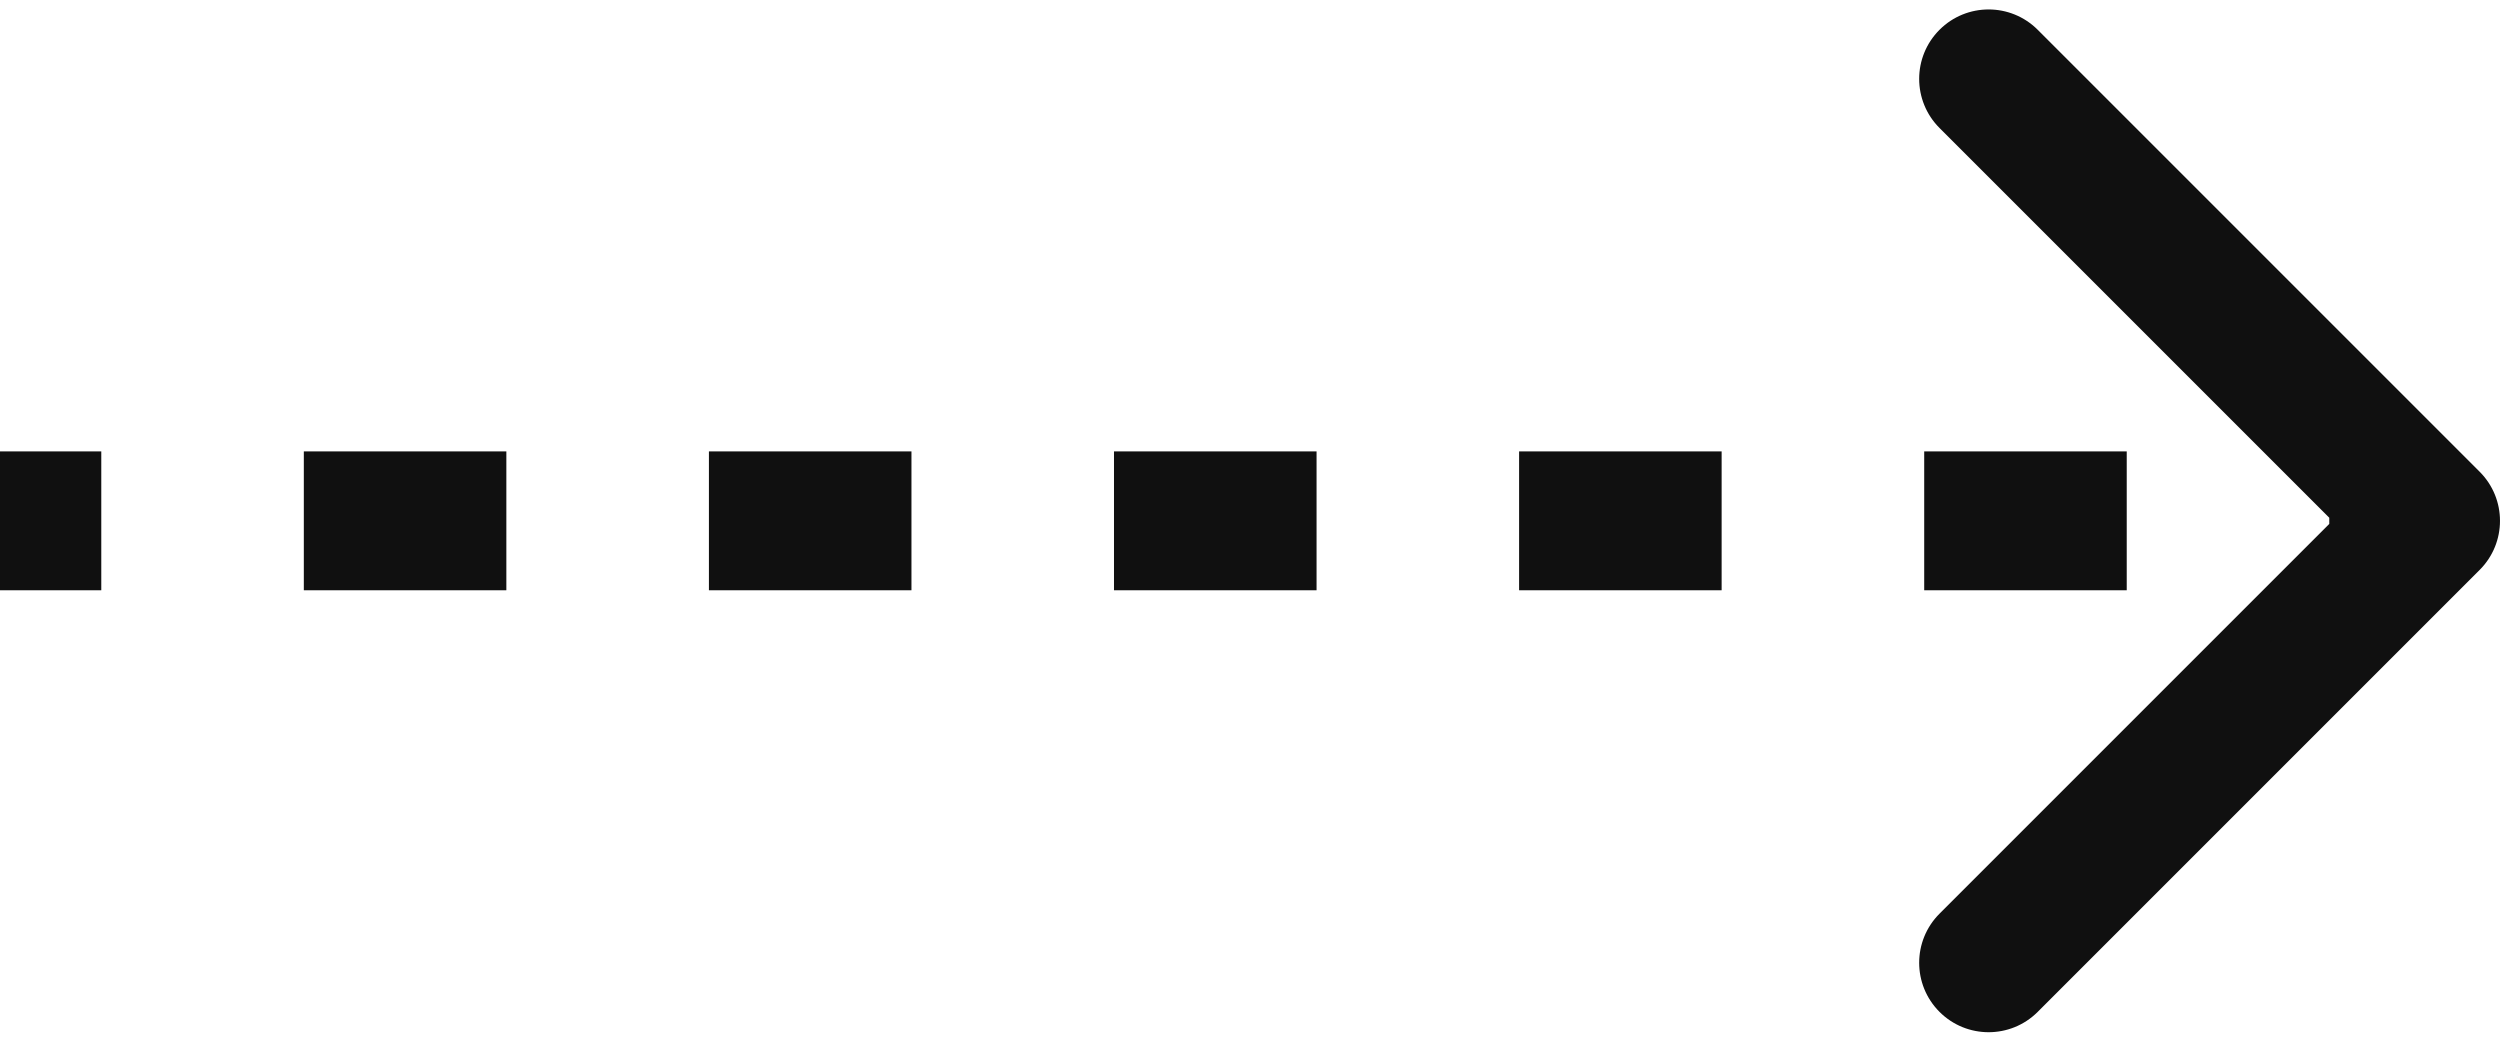 <?xml version="1.0" encoding="UTF-8"?> <svg xmlns="http://www.w3.org/2000/svg" width="72" height="30" viewBox="0 0 72 30" fill="none"> <path d="M70.707 15.707C71.098 15.317 71.098 14.683 70.707 14.293L64.343 7.929C63.953 7.538 63.319 7.538 62.929 7.929C62.538 8.319 62.538 8.953 62.929 9.343L68.586 15L62.929 20.657C62.538 21.047 62.538 21.68 62.929 22.071C63.319 22.462 63.953 22.462 64.343 22.071L70.707 15.707ZM0 16H2.917V14H0V16ZM8.75 16H14.583V14H8.75V16ZM20.417 16H26.25V14H20.417V16ZM32.083 16H37.917V14H32.083V16ZM43.75 16H49.583V14H43.75V16ZM55.417 16H61.25V14H55.417V16ZM67.083 16H70V14H67.083V16ZM71.414 16.414C72.195 15.633 72.195 14.367 71.414 13.586L58.686 0.858C57.905 0.077 56.639 0.077 55.858 0.858C55.077 1.639 55.077 2.905 55.858 3.686L67.172 15L55.858 26.314C55.077 27.095 55.077 28.361 55.858 29.142C56.639 29.923 57.905 29.923 58.686 29.142L71.414 16.414ZM0 17H2.917V13H0V17ZM8.75 17H14.583V13H8.75V17ZM20.417 17H26.25V13H20.417V17ZM32.083 17H37.917V13H32.083V17ZM43.75 17H49.583V13H43.75V17ZM55.417 17H61.25V13H55.417V17ZM67.083 17H70V13H67.083V17Z" fill="#101010"></path> </svg> 